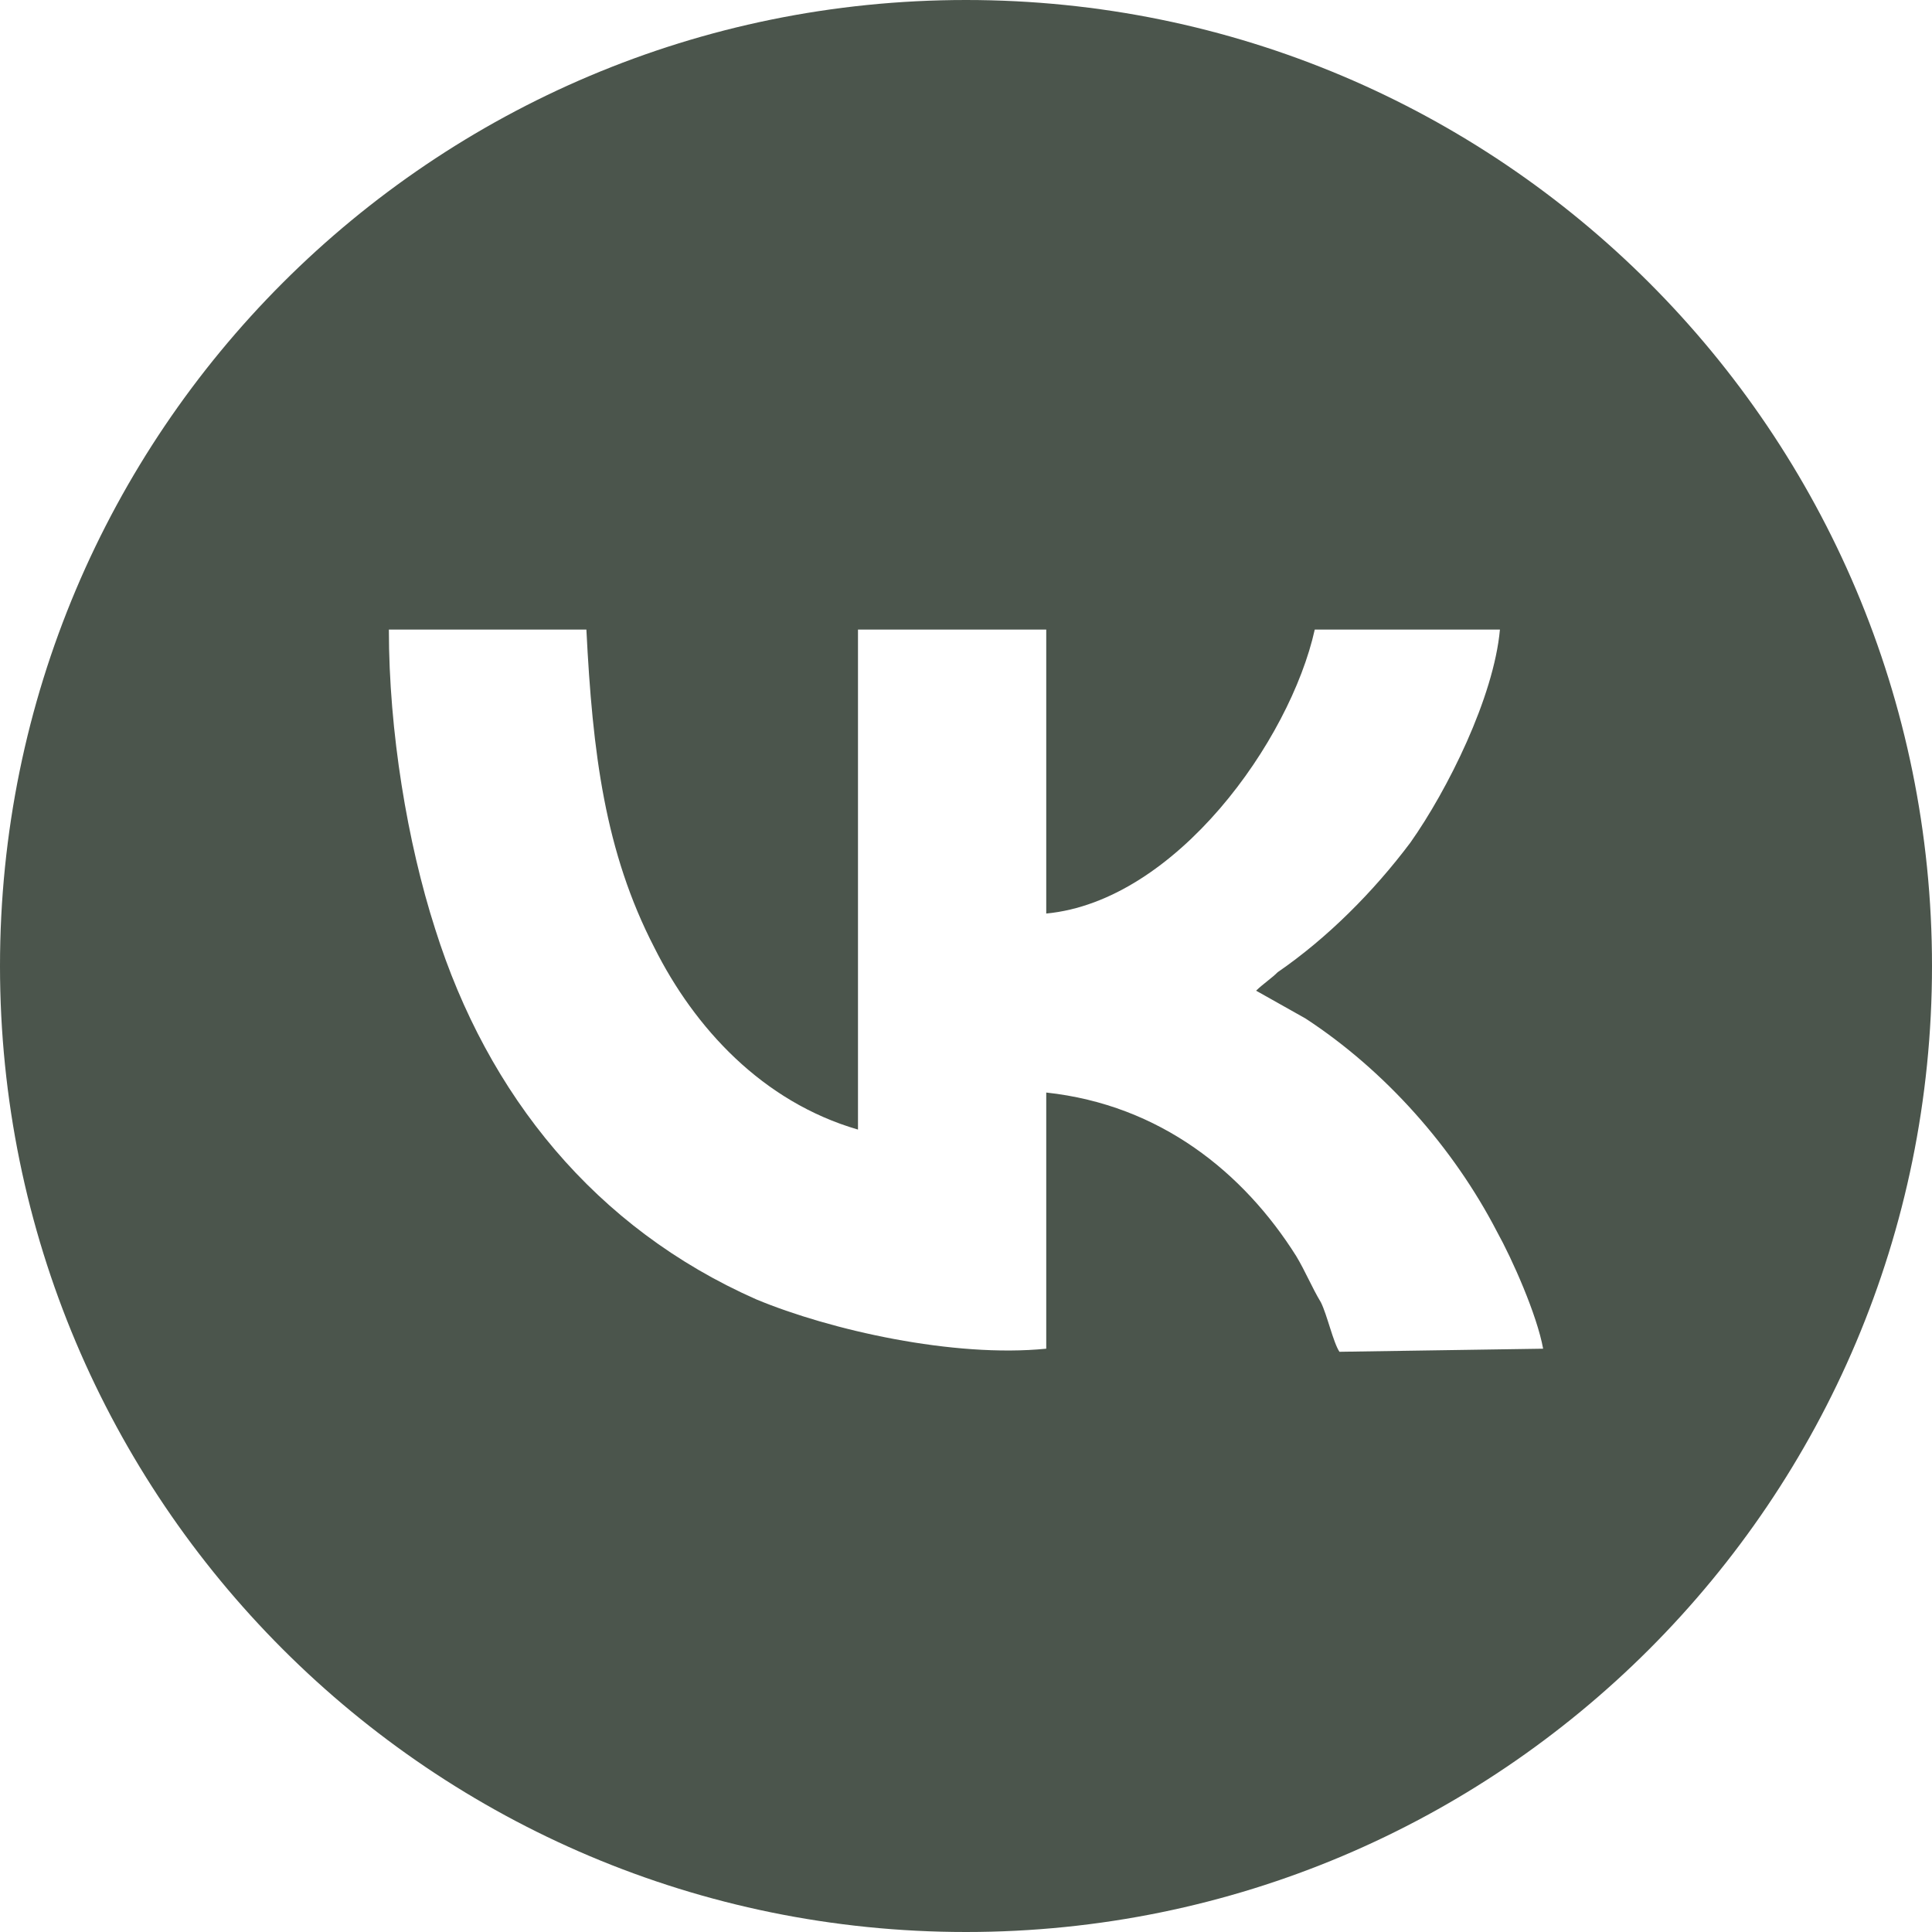 <?xml version="1.0" encoding="UTF-8"?> <svg xmlns="http://www.w3.org/2000/svg" xmlns:xlink="http://www.w3.org/1999/xlink" xml:space="preserve" width="13.528mm" height="13.528mm" version="1.0" style="shape-rendering:geometricPrecision; text-rendering:geometricPrecision; image-rendering:optimizeQuality; fill-rule:evenodd; clip-rule:evenodd" viewBox="0 0 626 626"> <defs> <style type="text/css"> .fil0 {fill:#4B554C} </style> </defs> <g id="Слой_x0020_1">  <path class="fil0" d="M313 0c173,0 313,140 313,313 0,173 -140,313 -313,313 -173,0 -313,-140 -313,-313 0,-173 140,-313 313,-313zm94 321c2,-2 5,-4 7,-6 16,-11 31,-26 43,-42 12,-17 27,-47 29,-69l-60 0c-8,36 -45,88 -87,92l0 -92 -61 0 0 162c-31,-9 -53,-33 -66,-59 -16,-31 -20,-63 -22,-103l-64 0c0,33 6,69 15,97 17,54 52,97 104,120 24,10 64,19 94,16l0 -83c37,4 64,26 81,53 3,5 5,10 8,15 2,4 4,13 6,16l66 -1c-2,-11 -10,-29 -15,-38 -14,-27 -36,-52 -62,-69l-16 -9z"></path> </g> </svg> 